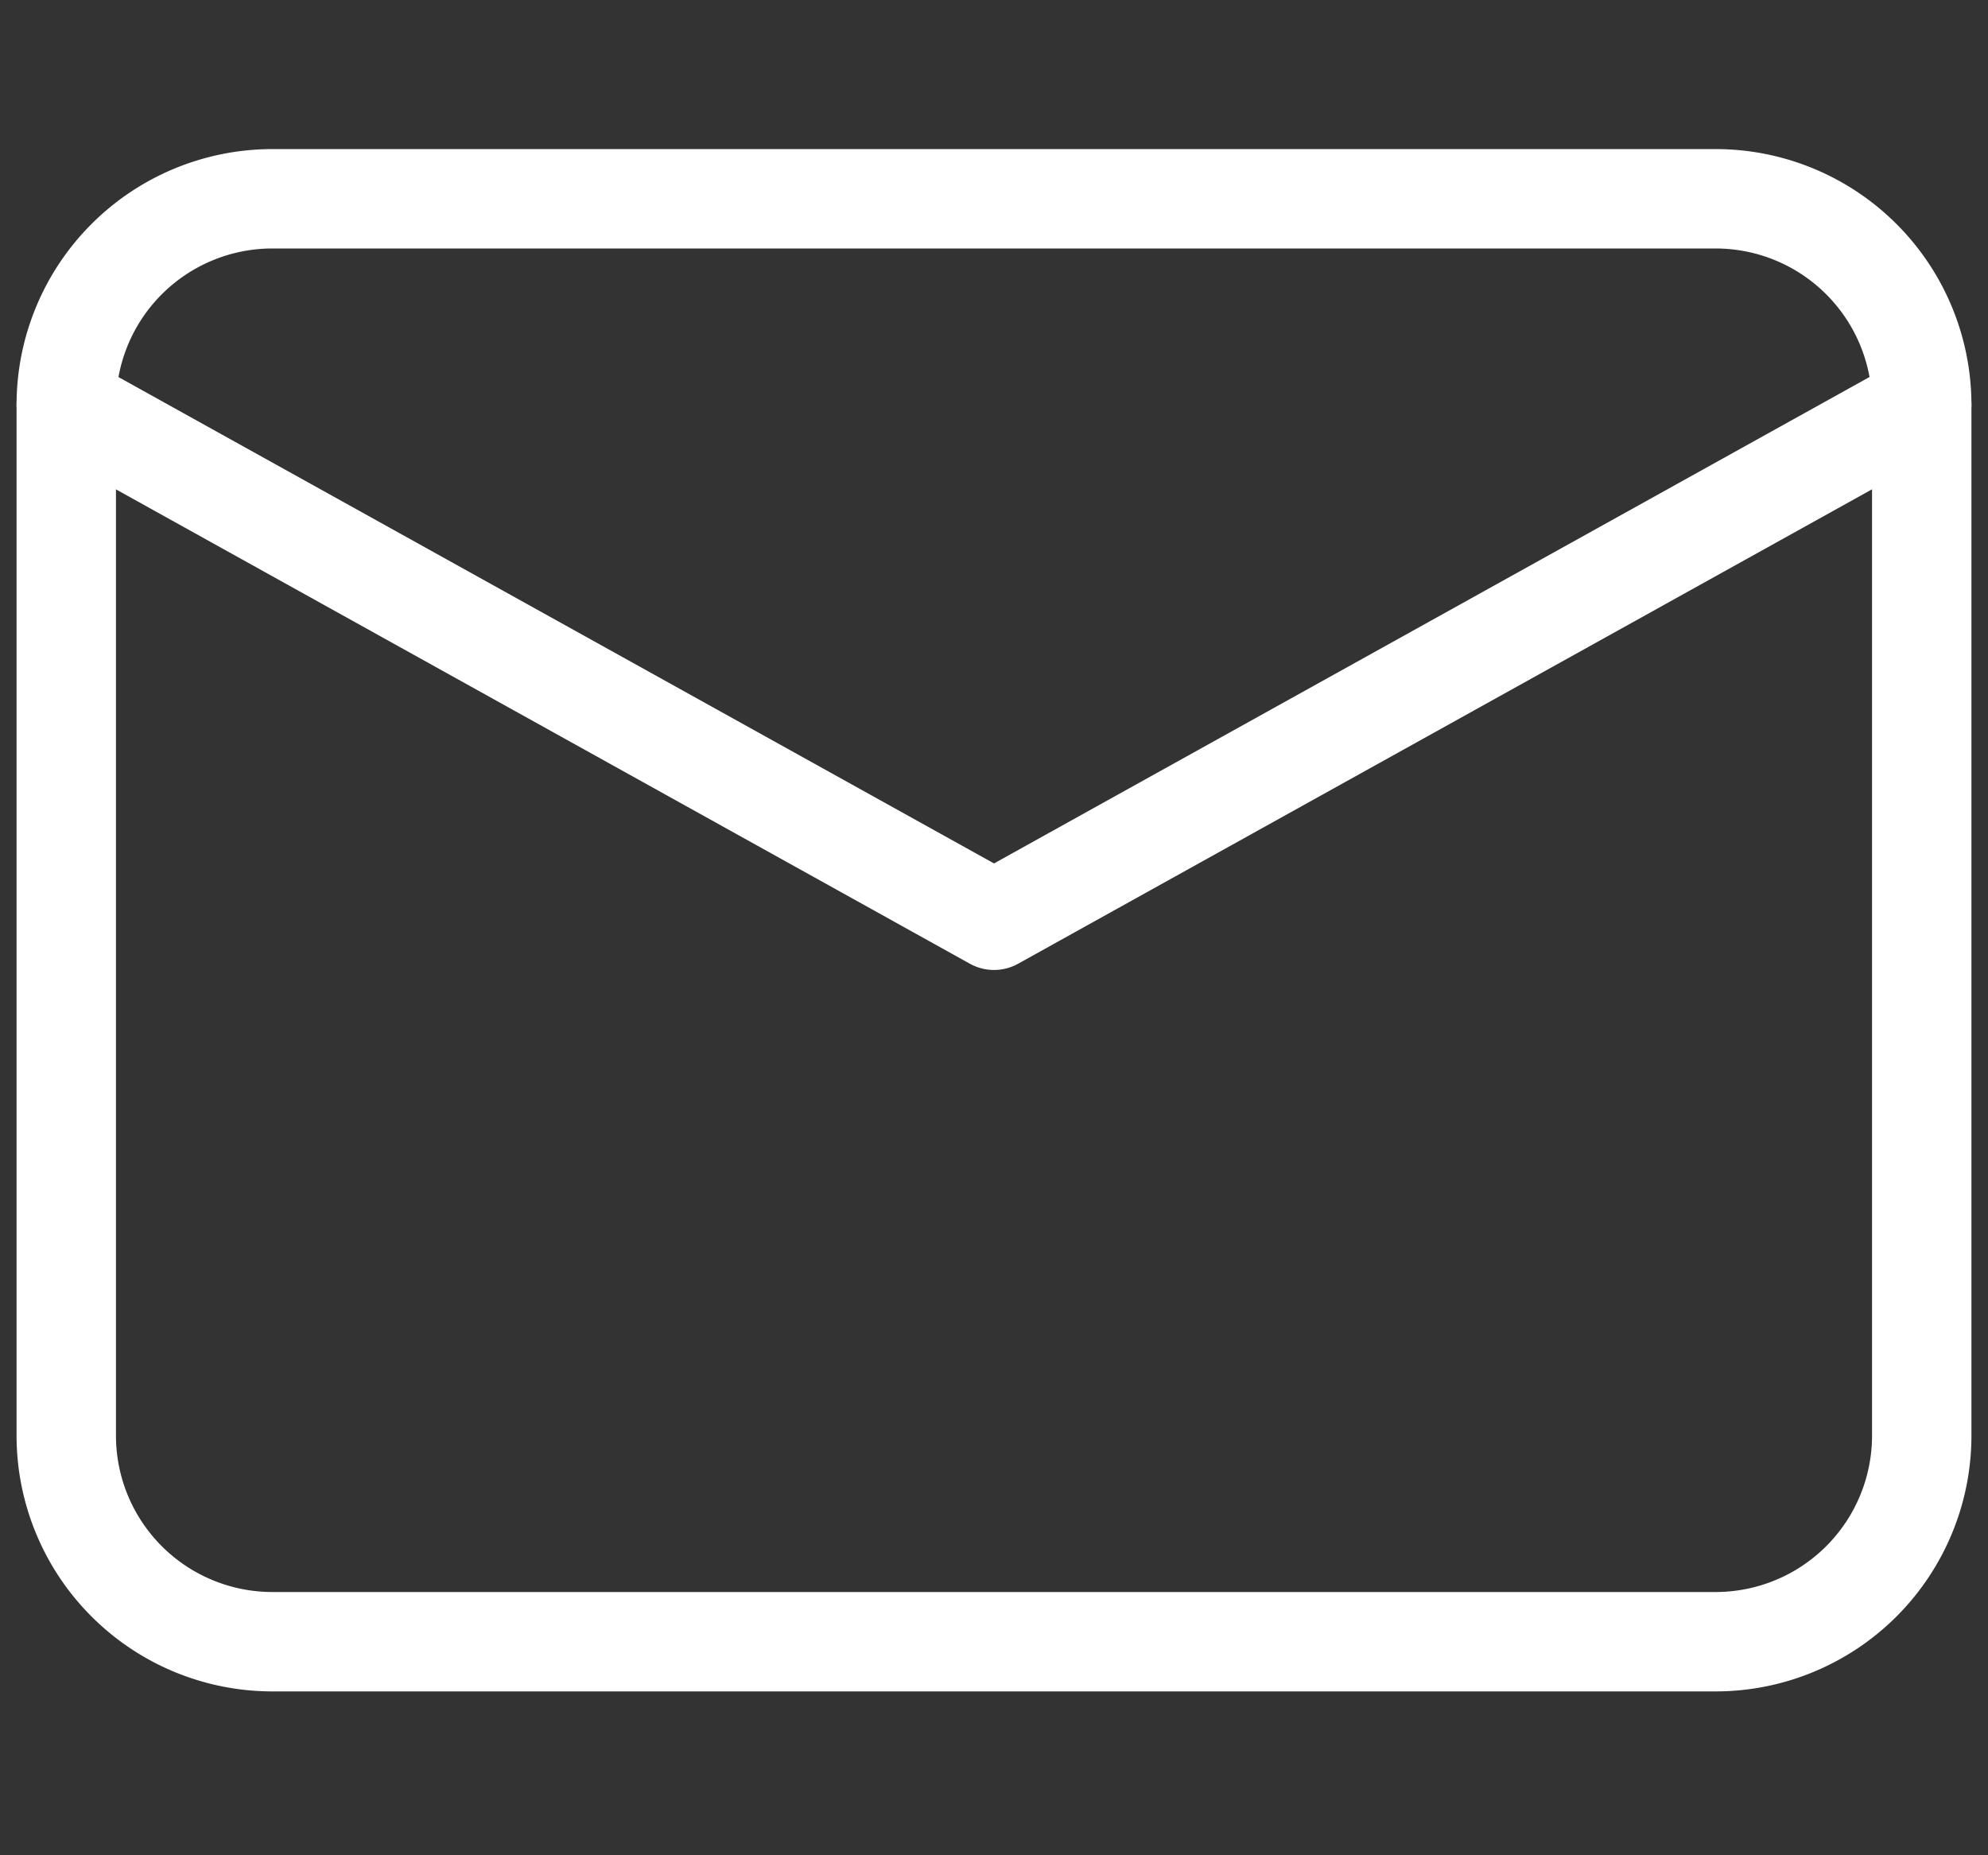 <svg width="30" height="28" fill="none" xmlns="http://www.w3.org/2000/svg"><rect width="100%" height="100%" fill="#333333" stroke="none"/><path d="M25.889 3H4.11A3.111 3.111 0 001 6.111v15.556a3.111 3.111 0 003.111 3.11H25.89A3.111 3.111 0 0029 21.668V6.11A3.111 3.111 0 0025.889 3z" stroke="#fff" stroke-width="1.5" stroke-linecap="round" stroke-linejoin="round"/><path d="M1 6.111l14 7.778L29 6.11" stroke="#fff" stroke-width="1.5" stroke-linecap="round" stroke-linejoin="round"/></svg>